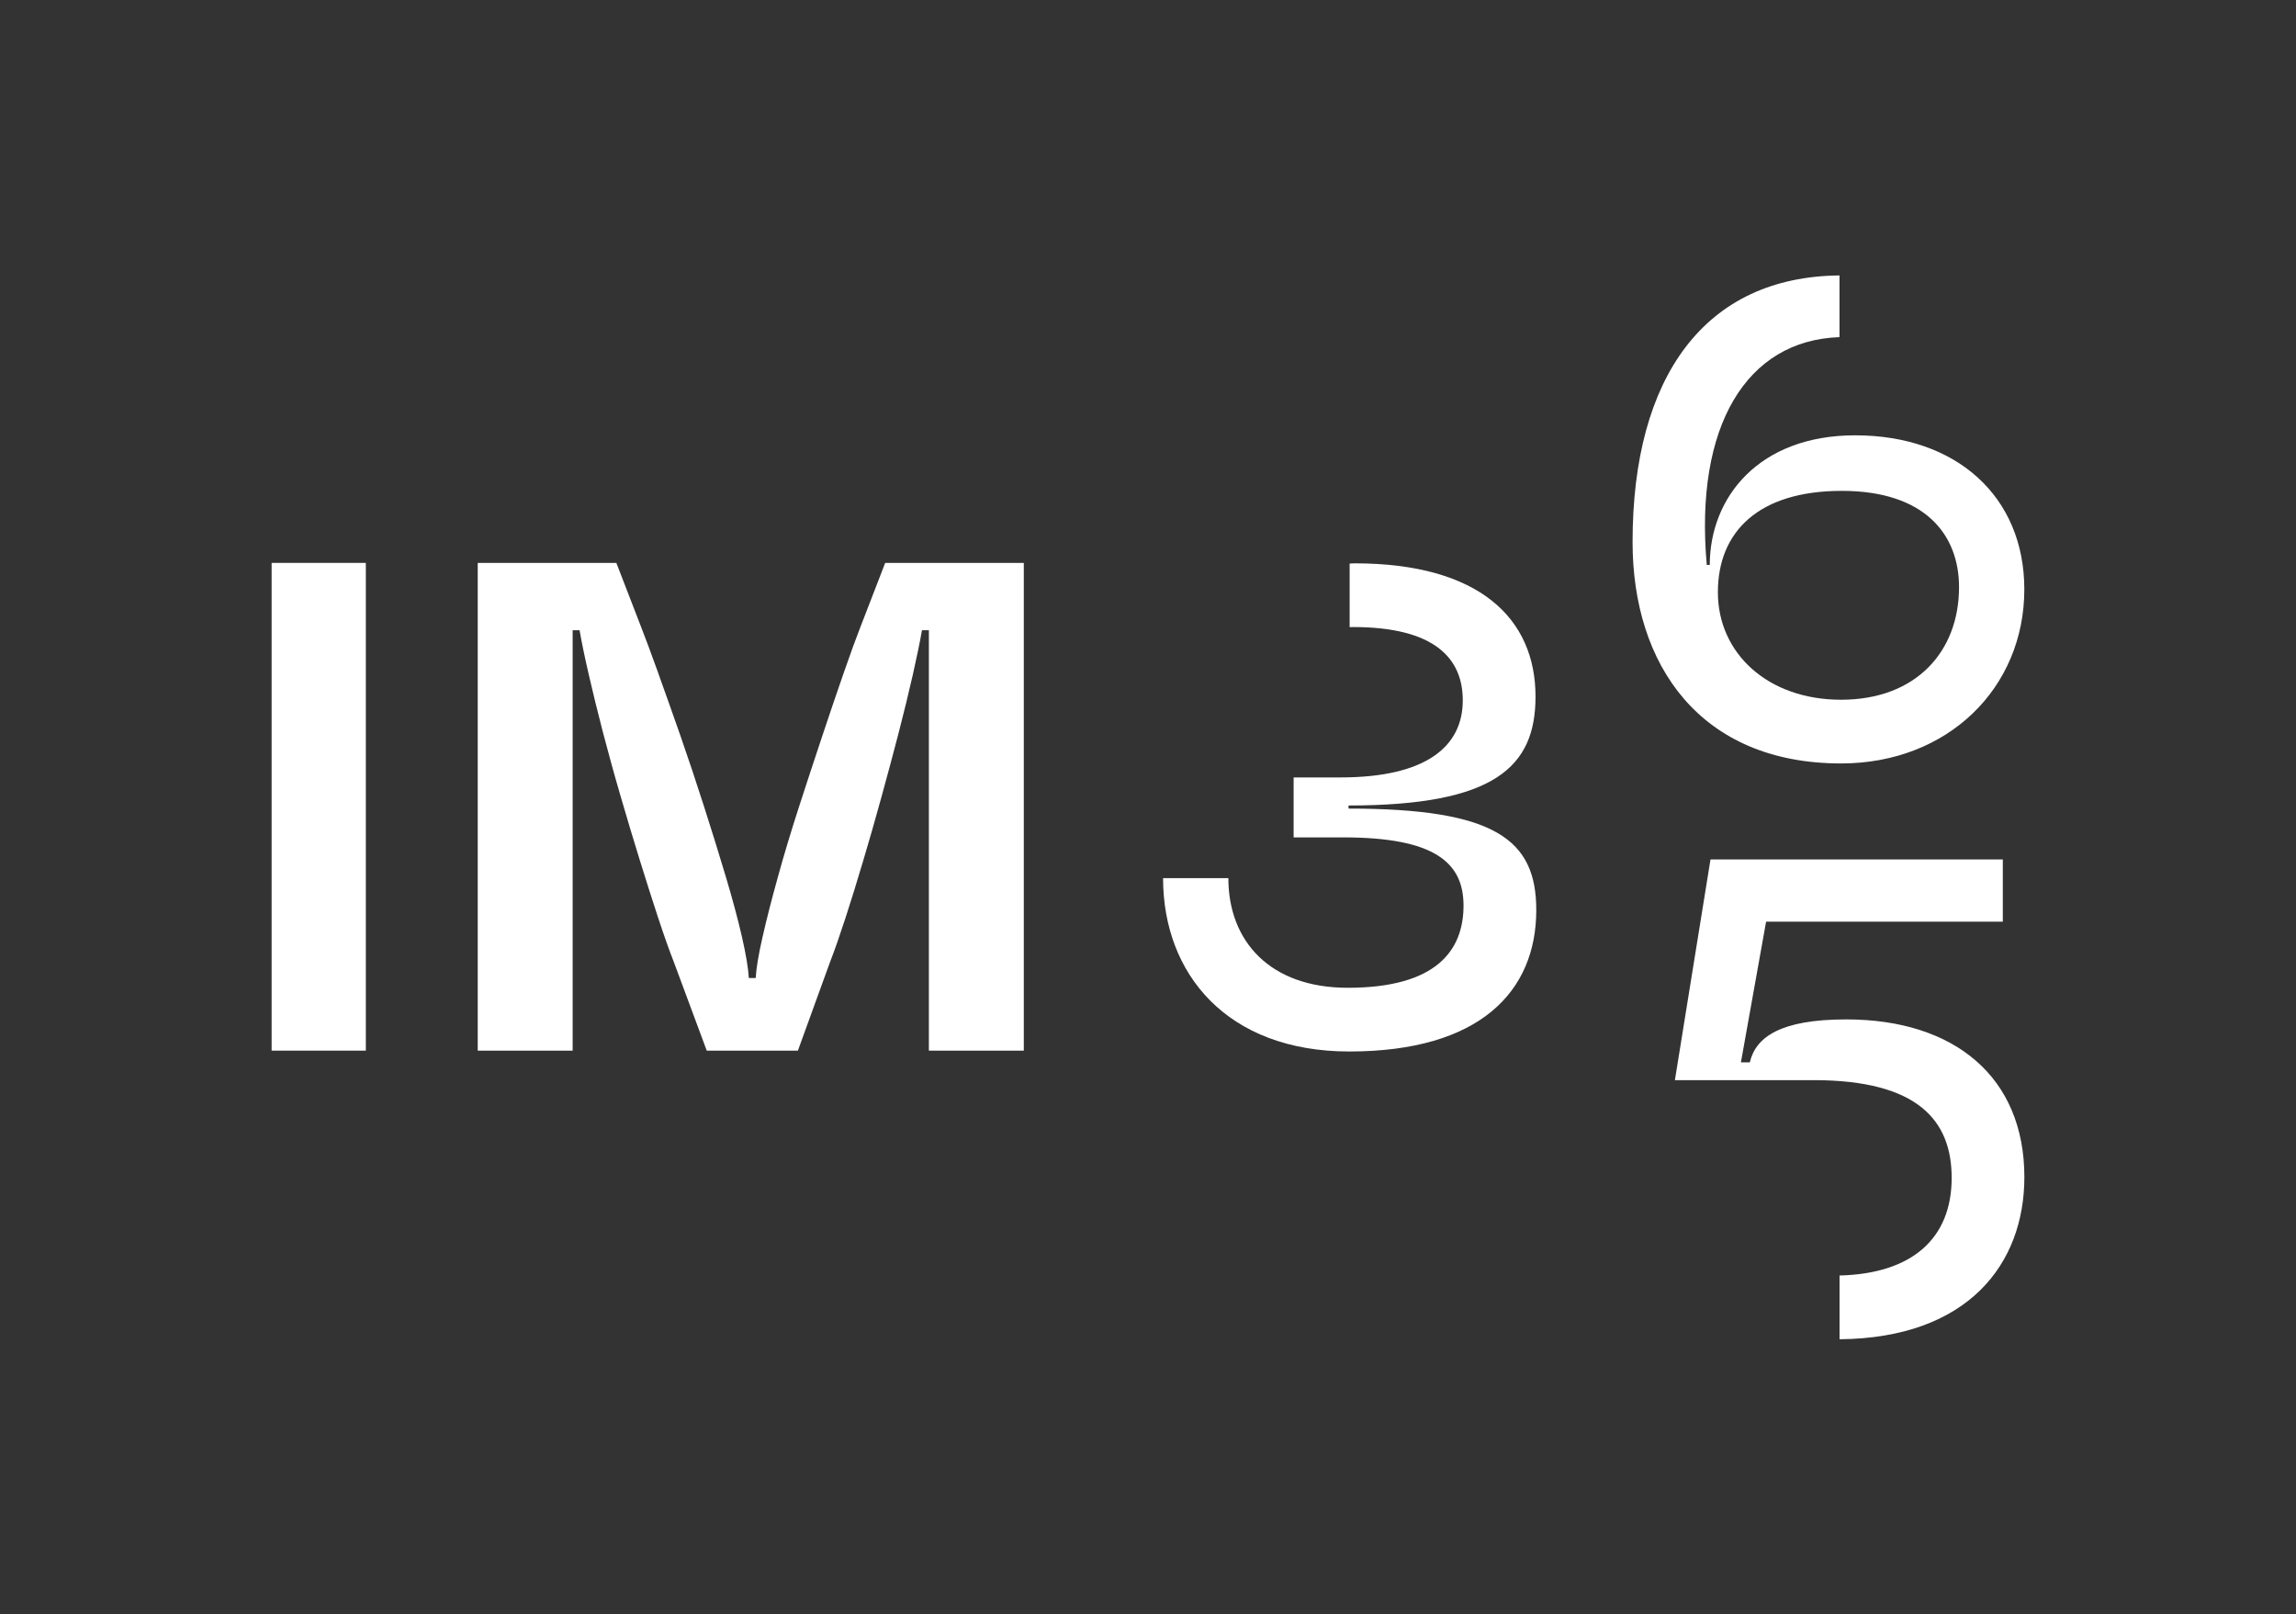 <?xml version="1.0" encoding="UTF-8"?> <svg xmlns="http://www.w3.org/2000/svg" width="101" height="71" viewBox="0 0 101 71" fill="none"><rect x="0" y="0" width="101" height="71" fill="#333333" stroke="none"/><path d="M11.949 24.756H16.093V46.206H11.949V24.756Z" fill="white"></path><path d="M28.947 29.581C29.25 30.422 29.575 31.341 29.925 32.339C30.273 33.336 30.621 34.378 30.969 35.465C31.317 36.551 31.637 37.582 31.929 38.558C32.22 39.532 32.456 40.412 32.637 41.196C32.815 41.98 32.916 42.585 32.94 43.012H33.243C33.267 42.587 33.366 41.982 33.547 41.196C33.725 40.412 33.951 39.532 34.222 38.558C34.49 37.582 34.8 36.558 35.148 35.481C35.496 34.406 35.84 33.364 36.176 32.355C36.512 31.346 36.827 30.422 37.119 29.581C37.41 28.741 37.657 28.063 37.86 27.547L38.939 24.756H45.037V46.206H40.861V27.716H40.557C40.468 28.232 40.331 28.887 40.153 29.682C39.971 30.478 39.765 31.33 39.529 32.238C39.294 33.146 39.04 34.087 38.772 35.061C38.504 36.035 38.234 36.978 37.963 37.884C37.693 38.79 37.436 39.628 37.187 40.388C36.938 41.149 36.717 41.789 36.514 42.306L35.099 46.206H31.089L29.641 42.306C29.438 41.789 29.208 41.139 28.949 40.355C28.691 39.572 28.422 38.724 28.14 37.816C27.858 36.908 27.578 35.974 27.298 35.01C27.016 34.047 26.76 33.109 26.522 32.203C26.287 31.294 26.078 30.45 25.899 29.666C25.718 28.882 25.584 28.232 25.495 27.716H25.191V46.206H21.015V24.756H27.113L28.192 27.547C28.394 28.063 28.646 28.741 28.949 29.581H28.947Z" fill="white"></path><path d="M81.608 19.145C77.366 19.145 75.212 21.881 75.212 24.846H75.08C74.534 18.741 76.825 14.966 80.919 14.827V12.114C75.012 12.166 71.816 16.55 71.816 23.836C71.816 29.243 74.786 33.576 80.987 33.576C85.688 33.576 89.049 30.253 89.049 25.92C89.049 21.849 86.079 19.145 81.606 19.145H81.608ZM80.987 30.774C77.756 30.774 75.569 28.723 75.569 26.049C75.569 23.376 77.366 21.588 81.02 21.588C84.675 21.588 86.177 23.51 86.177 25.822C86.177 28.657 84.284 30.774 80.987 30.774Z" fill="white"></path><path d="M81.215 44.833C78.311 44.833 77.234 45.615 76.973 46.722H76.582L77.69 40.534H88.103V37.797H75.244L73.678 47.504H79.781C84.383 47.504 85.853 49.294 85.853 51.803C85.853 54.467 84.115 56.016 80.921 56.096V58.9C86.572 58.851 89.051 55.586 89.051 51.77C89.051 47.372 85.982 44.833 81.218 44.833H81.215Z" fill="white"></path><path d="M59.321 35.556V35.425C65.751 35.425 67.547 33.73 67.547 30.637C67.547 27.218 65.099 24.775 59.582 24.775C59.509 24.775 59.441 24.782 59.37 24.785V27.582C59.42 27.582 59.467 27.577 59.516 27.577C63.14 27.577 64.347 28.978 64.347 30.802C64.347 32.822 62.748 34.191 58.961 34.191H56.906V36.828H59.093C63.107 36.828 64.38 37.936 64.38 39.825C64.38 41.813 63.171 43.442 59.288 43.442C55.862 43.442 54.035 41.391 54.035 38.621H51.163C51.163 42.822 53.969 46.244 59.354 46.244C65.099 46.244 67.58 43.606 67.58 40.022C67.58 36.929 65.784 35.561 59.321 35.561V35.556Z" fill="white"></path></svg> 